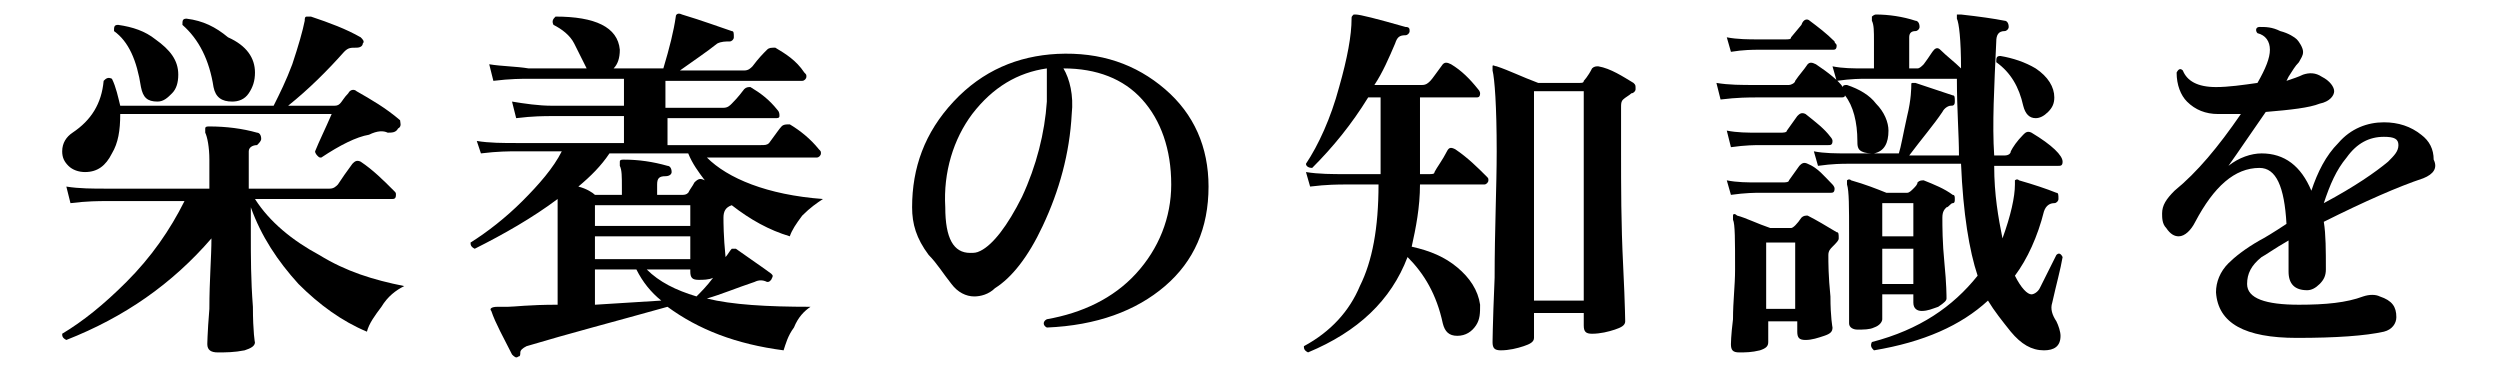<?xml version="1.0" encoding="utf-8"?>
<!-- Generator: Adobe Illustrator 27.2.0, SVG Export Plug-In . SVG Version: 6.00 Build 0)  -->
<svg version="1.1" id="_レイヤー_2" xmlns="http://www.w3.org/2000/svg" xmlns:xlink="http://www.w3.org/1999/xlink" x="0px"
	 y="0px" viewBox="0 0 120.6 18" style="enable-background:new 0 0 120.6 18;" xml:space="preserve">
<g id="_レイヤー_1-2">
	<path d="M19.5,13.8c-0.4,0.2-0.8,0.5-1.1,1c-0.3,0.4-0.6,0.8-0.7,1.2c-1.2-0.5-2.3-1.3-3.3-2.3c-1-1.1-1.8-2.3-2.3-3.7v1.3
		c0,1.1,0,2.2,0.1,3.5c0,1.2,0.1,1.8,0.1,1.7c0,0.2-0.2,0.3-0.5,0.4C11.3,17,10.9,17,10.5,17c-0.3,0-0.5-0.1-0.5-0.4
		c0,0.1,0-0.5,0.1-1.7c0-1.4,0.1-2.5,0.1-3.4c-1.9,2.2-4.2,3.8-7,4.9C3,16.3,3,16.2,3,16.1c1-0.6,2-1.4,3.1-2.5
		c1.2-1.2,2.1-2.5,2.8-3.9H5.1c-0.3,0-0.9,0-1.7,0.1L3.2,9c0.6,0.1,1.3,0.1,1.9,0.1h5V7.7c0-0.6-0.1-1.1-0.2-1.3c0-0.1,0-0.1,0-0.2
		c0-0.1,0.1-0.1,0.2-0.1c0.8,0,1.6,0.1,2.3,0.3c0.1,0,0.2,0.1,0.2,0.3c0,0.1-0.1,0.2-0.2,0.3C12.2,7,12,7.1,12,7.3v1.8h3.9
		c0.2,0,0.3-0.1,0.4-0.2c0.2-0.3,0.4-0.6,0.7-1c0.1-0.1,0.2-0.2,0.4-0.1C18,8.2,18.5,8.7,19,9.2c0.1,0.1,0.1,0.1,0.1,0.2
		c0,0.2-0.1,0.2-0.2,0.2h-6.6c0.7,1.1,1.8,2,3.1,2.7C16.7,13.1,18,13.5,19.5,13.8z M19.2,6.2c-0.1,0.2-0.3,0.2-0.5,0.2
		c-0.2-0.1-0.5-0.1-0.9,0.1c-0.6,0.1-1.4,0.5-2.3,1.1c-0.1,0-0.1,0-0.2-0.1c0,0-0.1-0.1-0.1-0.2c0.2-0.5,0.5-1.1,0.8-1.8H5.8
		c0,0.8-0.1,1.4-0.4,1.9C5.1,8,4.7,8.3,4.1,8.3C3.8,8.3,3.5,8.2,3.3,8C3.1,7.8,3,7.6,3,7.3c0-0.4,0.2-0.7,0.5-0.9
		C4.4,5.8,4.9,5,5,3.9c0.1-0.1,0.2-0.2,0.4-0.1c0.2,0.4,0.3,0.9,0.4,1.3h7.4c0.3-0.6,0.6-1.2,0.9-2c0.3-0.9,0.5-1.6,0.6-2.1
		c0-0.1,0-0.2,0.1-0.2c0,0,0.1,0,0.2,0c0.9,0.3,1.7,0.6,2.4,1c0.1,0.1,0.2,0.2,0.1,0.3c0,0.1-0.1,0.2-0.3,0.2c-0.3,0-0.4,0-0.6,0.2
		c-0.8,0.9-1.7,1.8-2.7,2.6h2.2c0.1,0,0.2,0,0.3-0.1c0.1-0.1,0.2-0.3,0.4-0.5c0.1-0.2,0.3-0.2,0.4-0.1c0.7,0.4,1.4,0.8,2.1,1.4
		C19.3,5.9,19.4,6.1,19.2,6.2L19.2,6.2z M8.6,3.6c0,0.4-0.1,0.7-0.3,0.9S7.9,4.9,7.6,4.9c-0.5,0-0.7-0.2-0.8-0.7
		C6.6,2.9,6.2,2,5.5,1.5c0-0.2,0-0.3,0.2-0.3C6.4,1.3,7,1.5,7.5,1.9C8.2,2.4,8.6,2.9,8.6,3.6z M12.3,3.5c0,0.4-0.1,0.7-0.3,1
		c-0.2,0.3-0.5,0.4-0.8,0.4c-0.5,0-0.8-0.2-0.9-0.7c-0.2-1.3-0.7-2.3-1.5-3c0-0.2,0-0.3,0.2-0.3c0.8,0.1,1.4,0.4,2,0.9
		C11.9,2.2,12.3,2.8,12.3,3.5L12.3,3.5z"/>
	<path d="M39.7,9.6c-0.3,0.2-0.6,0.4-1,0.8c-0.3,0.4-0.5,0.7-0.6,1c-1-0.3-1.9-0.8-2.8-1.5c-0.3,0.1-0.4,0.3-0.4,0.6
		c0,0.2,0,0.9,0.1,1.9c0.1-0.1,0.2-0.3,0.3-0.4c0,0,0.1,0,0.2,0c0.7,0.5,1.3,0.9,1.7,1.2c0.1,0.1,0.1,0.1,0,0.3
		c-0.1,0.1-0.1,0.1-0.2,0.1c-0.2-0.1-0.4-0.1-0.6,0c-0.9,0.3-1.6,0.6-2.3,0.8c1.2,0.3,2.9,0.4,5,0.4c-0.3,0.2-0.6,0.5-0.8,1
		c-0.3,0.4-0.4,0.8-0.5,1.1c-2.3-0.3-4.1-1-5.6-2.1c-2.5,0.7-4.8,1.3-6.8,1.9c-0.2,0.1-0.3,0.2-0.3,0.3c0,0.1,0,0.2-0.1,0.2
		c-0.1,0.1-0.2,0-0.3-0.1c-0.4-0.8-0.8-1.5-1-2.1c-0.1-0.1,0-0.2,0.3-0.2h0.5c0.3,0,1-0.1,2.4-0.1v-4.4c0-0.2,0-0.5,0-0.7
		c-1.2,0.9-2.6,1.7-4,2.4c-0.2-0.1-0.2-0.2-0.2-0.3c0.8-0.5,1.7-1.2,2.5-2s1.5-1.6,1.9-2.4h-2.2c-0.3,0-0.9,0-1.7,0.1L23,6.8
		c0.6,0.1,1.3,0.1,1.9,0.1h5.2V5.6h-3.5c-0.3,0-0.9,0-1.7,0.1l-0.2-0.8C25.3,5,26,5.1,26.6,5.1h3.5V3.8h-4.6c-0.3,0-0.9,0-1.7,0.1
		l-0.2-0.8c0.6,0.1,1.3,0.1,1.9,0.2h2.8c-0.2-0.4-0.4-0.8-0.6-1.2c-0.2-0.4-0.6-0.7-1-0.9c-0.1-0.2,0-0.3,0.1-0.4
		c1.9,0,3,0.5,3.1,1.6c0,0.4-0.1,0.7-0.3,0.9H32c0.3-1,0.5-1.8,0.6-2.5c0-0.1,0.1-0.2,0.3-0.1c1,0.3,1.8,0.6,2.4,0.8
		c0.1,0,0.1,0.1,0.1,0.3c0,0.1-0.1,0.2-0.2,0.2c-0.2,0-0.4,0-0.6,0.1c-0.5,0.4-1.1,0.8-1.8,1.3h3.1c0.2,0,0.3-0.1,0.4-0.2
		c0.3-0.4,0.5-0.6,0.7-0.8c0.1-0.1,0.2-0.1,0.4-0.1c0.5,0.3,1,0.6,1.4,1.2c0.1,0.1,0.1,0.1,0.1,0.2c0,0.1-0.1,0.2-0.2,0.2h-6.6v1.3
		h2.8c0.2,0,0.3-0.1,0.4-0.2c0.1-0.1,0.3-0.3,0.6-0.7c0.1-0.1,0.2-0.1,0.3-0.1c0.5,0.3,0.9,0.6,1.3,1.1c0.1,0.1,0.1,0.2,0.1,0.3
		c0,0.1-0.1,0.1-0.2,0.1h-5.2v1.3h4.5c0.2,0,0.3,0,0.4-0.1c0.3-0.4,0.5-0.7,0.6-0.8c0.1-0.1,0.2-0.1,0.4-0.1c0.5,0.3,1,0.7,1.4,1.2
		c0.1,0.1,0.1,0.1,0.1,0.2c0,0.1-0.1,0.2-0.2,0.2h-5.3C35.1,8.6,37,9.4,39.7,9.6L39.7,9.6z M34,8.7c-0.3-0.4-0.6-0.8-0.8-1.3h-3.8
		C29,8,28.5,8.5,27.9,9c0.4,0.1,0.7,0.3,0.8,0.4h1.3V9.1c0-0.6,0-0.9-0.1-1.1c0-0.1,0-0.1,0-0.2c0-0.1,0.1-0.1,0.2-0.1
		c0.7,0,1.4,0.1,2.1,0.3c0.1,0,0.2,0.1,0.2,0.3c0,0.1-0.1,0.2-0.3,0.2c-0.3,0-0.4,0.1-0.4,0.4v0.5h1.2c0.1,0,0.2,0,0.3-0.1
		c0.1-0.2,0.2-0.3,0.3-0.5C33.7,8.6,33.8,8.6,34,8.7L34,8.7L34,8.7z M33.3,10.9v-1h-4.6v1H33.3z M33.3,12.5v-1.1h-4.6v1.1H33.3z
		 M31.9,14.5c-0.5-0.4-0.9-0.9-1.2-1.5h-2v1.7L31.9,14.5z M34.4,13.4c-0.2,0.1-0.5,0.1-0.7,0.1c-0.3,0-0.4-0.1-0.4-0.4v-0.1h-2.1
		c0.6,0.6,1.4,1,2.4,1.3C33.8,14.1,34.1,13.8,34.4,13.4L34.4,13.4z"/>
	<path d="M58.3,9c0,2-0.7,3.6-2.1,4.8s-3.3,1.9-5.7,2c-0.2-0.1-0.2-0.3,0-0.4c1.7-0.3,3.2-1,4.3-2.2c1.1-1.2,1.7-2.7,1.7-4.3
		c0-1.7-0.5-3.1-1.4-4.1s-2.2-1.5-3.8-1.5c0.3,0.5,0.5,1.3,0.4,2.2c-0.1,1.9-0.6,3.7-1.4,5.4c-0.7,1.5-1.5,2.5-2.3,3
		c-0.3,0.3-0.7,0.4-1,0.4c-0.4,0-0.8-0.2-1.1-0.6c-0.4-0.5-0.7-1-1.1-1.4C44.2,11.5,44,10.8,44,10c0-1.9,0.6-3.6,2-5.1
		s3.1-2.2,5-2.3c2.1-0.1,3.8,0.5,5.2,1.7C57.6,5.5,58.3,7.1,58.3,9L58.3,9z M50.5,4.9c0-0.8,0-1.3,0-1.6c-1.4,0.2-2.6,0.9-3.6,2.2
		C46,6.7,45.5,8.3,45.6,10c0,1.5,0.4,2.2,1.2,2.2c0.2,0,0.3,0,0.5-0.1c0.6-0.3,1.3-1.2,2-2.6C50,8,50.4,6.4,50.5,4.9L50.5,4.9z"/>
	<path d="M71.7,8.5c0.1,0.1,0.1,0.1,0.1,0.2c0,0.1-0.1,0.2-0.2,0.2h-3.1c0,1.1-0.2,2.1-0.4,3c0.9,0.2,1.6,0.5,2.2,1
		c0.6,0.5,1,1.1,1.1,1.8c0,0.4,0,0.7-0.2,1c-0.2,0.3-0.5,0.5-0.9,0.5c-0.4,0-0.6-0.2-0.7-0.6c-0.3-1.4-0.9-2.4-1.7-3.2
		c-0.8,2.1-2.4,3.6-4.8,4.6c-0.2-0.1-0.2-0.2-0.2-0.3c1.3-0.7,2.2-1.7,2.7-2.9c0.6-1.2,0.9-2.8,0.9-4.9h-1.6c-0.3,0-0.9,0-1.7,0.1
		L63,8.3c0.6,0.1,1.3,0.1,1.9,0.1h1.7V4.7H66c-0.8,1.3-1.7,2.4-2.7,3.4C63.1,8.1,63,8,63,7.9c0.6-0.9,1.2-2.2,1.6-3.7
		c0.4-1.4,0.6-2.5,0.6-3.3c0-0.1,0-0.1,0.1-0.2c0,0,0.1,0,0.1,0c0.2,0,1,0.2,2.4,0.6C68,1.3,68,1.4,68,1.5c0,0.1-0.1,0.2-0.2,0.2
		c-0.3,0-0.4,0.1-0.5,0.4c-0.3,0.7-0.6,1.4-1,2h2.3c0.2,0,0.3-0.1,0.4-0.2c0.1-0.1,0.3-0.4,0.6-0.8C69.7,3,69.8,3,70,3.1
		c0.5,0.3,0.9,0.7,1.3,1.2c0.1,0.1,0.1,0.2,0.1,0.2c0,0.2-0.1,0.2-0.2,0.2h-2.7v3.7h0.4c0.2,0,0.3,0,0.3-0.1c0.1-0.2,0.4-0.6,0.6-1
		c0.1-0.2,0.2-0.2,0.4-0.1C70.8,7.6,71.3,8.1,71.7,8.5L71.7,8.5z M78.8,4c0.1,0.1,0.1,0.1,0.1,0.3c0,0.1-0.1,0.2-0.2,0.2
		c-0.1,0.1-0.3,0.2-0.4,0.3c-0.1,0.1-0.1,0.2-0.1,0.4v2.1c0,1.7,0,3.5,0.1,5.5c0.1,2,0.1,2.9,0.1,2.7c0,0.2-0.2,0.3-0.5,0.4
		c-0.3,0.1-0.7,0.2-1.1,0.2c-0.3,0-0.4-0.1-0.4-0.4v-0.6h-2.4v1.2c0,0.2-0.2,0.3-0.5,0.4c-0.3,0.1-0.7,0.2-1.1,0.2
		c-0.3,0-0.4-0.1-0.4-0.4c0,0.2,0-0.8,0.1-3.1c0-2.3,0.1-4.4,0.1-6.1c0-2.2-0.1-3.5-0.2-3.9c0-0.1,0-0.1,0-0.2s0.1,0,0.2,0
		c0.6,0.2,1.2,0.5,2,0.8h2c0.1,0,0.2,0,0.2-0.1c0,0,0.2-0.2,0.4-0.6c0.1-0.1,0.2-0.1,0.3-0.1C77.7,3.3,78.3,3.7,78.8,4L78.8,4z
		 M76.4,14.5V4.4h-2.4v10.1H76.4z"/>
	<path d="M91.1,6.3c0,0.6-0.2,1-0.7,1.1c-0.2,0-0.4,0-0.6-0.1c-0.2-0.1-0.2-0.3-0.2-0.5c0-0.9-0.2-1.7-0.6-2.2
		c0,0.1-0.1,0.1-0.2,0.1h-4.1c-0.3,0-0.9,0-1.7,0.1L82.8,4c0.6,0.1,1.2,0.1,1.9,0.1h1.6c0.1,0,0.3-0.1,0.3-0.2
		c0.2-0.3,0.4-0.5,0.6-0.8c0.1-0.1,0.2-0.1,0.4,0c0.6,0.4,1.1,0.8,1.3,1.1c0-0.1,0.1-0.1,0.2-0.1c0.6,0.2,1.1,0.5,1.4,0.9
		C90.9,5.4,91.1,5.9,91.1,6.3z M88.5,2c0,0.1,0.1,0.1,0.1,0.2c0,0.2-0.1,0.2-0.2,0.2h-3.6c-0.2,0-0.7,0-1.3,0.1l-0.2-0.7
		c0.5,0.1,1.1,0.1,1.5,0.1h1.3c0.2,0,0.3,0,0.3-0.1l0.5-0.6C87,0.9,87.2,0.9,87.3,1C87.7,1.3,88.1,1.6,88.5,2z M88.3,6.6
		c0,0,0.1,0.1,0.1,0.2c0,0.2-0.1,0.2-0.2,0.2h-3.3c-0.2,0-0.7,0-1.4,0.1l-0.2-0.8c0.5,0.1,1,0.1,1.5,0.1h1.1c0.1,0,0.3,0,0.3-0.1
		l0.5-0.7c0.1-0.1,0.2-0.2,0.4-0.1C87.6,5.9,88,6.2,88.3,6.6L88.3,6.6z M88.4,8.9c0,0,0.1,0.1,0.1,0.2c0,0.2-0.1,0.2-0.2,0.2h-3.4
		c-0.2,0-0.7,0-1.4,0.1l-0.2-0.7c0.5,0.1,1,0.1,1.5,0.1H86c0.1,0,0.3,0,0.3-0.1l0.5-0.7c0.1-0.1,0.2-0.2,0.4-0.1
		C87.7,8.1,88,8.5,88.4,8.9L88.4,8.9z M88.6,11.2c0.1,0,0.1,0.1,0.1,0.3c0,0.1-0.1,0.2-0.3,0.4c-0.1,0.1-0.2,0.2-0.2,0.4
		c0,0.4,0,1,0.1,2c0,1,0.1,1.5,0.1,1.5c0,0.2-0.1,0.3-0.4,0.4s-0.6,0.2-0.9,0.2c-0.3,0-0.4-0.1-0.4-0.4v-0.5h-1.4v1
		c0,0.2-0.1,0.3-0.4,0.4C84.5,17,84.2,17,83.9,17c-0.3,0-0.4-0.1-0.4-0.4c0,0,0-0.4,0.1-1.2c0-0.9,0.1-1.6,0.1-2.4
		c0-1.4,0-2.2-0.1-2.4c0-0.1,0-0.1,0-0.2s0.1-0.1,0.2,0c0.4,0.1,1,0.4,1.6,0.6h1c0.1,0,0.3-0.2,0.5-0.5c0.1-0.1,0.2-0.1,0.3-0.1
		C87.6,10.6,88.1,10.9,88.6,11.2L88.6,11.2z M86.6,14.9v-3.2h-1.4v3.2H86.6z M99.5,12.4c-0.1,0.6-0.3,1.3-0.5,2.2
		c-0.1,0.3,0,0.6,0.2,0.9c0.1,0.2,0.2,0.5,0.2,0.7c0,0.5-0.3,0.7-0.8,0.7c-0.6,0-1.1-0.3-1.6-0.9c-0.4-0.5-0.8-1-1.1-1.5
		c-1.3,1.2-3.1,2-5.5,2.4c-0.1-0.1-0.2-0.2-0.1-0.4c2.3-0.6,3.9-1.7,5.1-3.2c-0.4-1.2-0.7-3-0.8-5.4h-5.5c-0.2,0-0.7,0-1.4,0.1
		l-0.2-0.7c0.5,0.1,1.1,0.1,1.6,0.1h2.5c0.1-0.3,0.2-0.9,0.4-1.8c0.2-0.8,0.2-1.4,0.2-1.5c0-0.1,0-0.1,0.1-0.1c0,0,0.1,0,0.1,0
		c0.9,0.3,1.5,0.5,1.8,0.6c0.1,0,0.1,0.1,0.1,0.3s-0.1,0.2-0.2,0.2c-0.1,0-0.3,0.1-0.4,0.3c-0.4,0.6-1,1.3-1.6,2.1h2.4
		c0-1-0.1-2.2-0.1-3.7H90c-0.2,0-0.7,0-1.4,0.1l-0.2-0.7c0.5,0.1,1,0.1,1.5,0.1h0.5V2c0-0.5,0-0.8-0.1-1c0-0.1,0-0.1,0-0.2
		c0,0,0.1-0.1,0.2-0.1c0.6,0,1.3,0.1,1.9,0.3c0.1,0,0.2,0.1,0.2,0.3c0,0.1-0.1,0.2-0.2,0.2c-0.2,0-0.3,0.1-0.3,0.3v1.5h0.4
		c0.1,0,0.2-0.1,0.3-0.2c0.3-0.4,0.4-0.6,0.5-0.7s0.2-0.1,0.3,0c0.3,0.3,0.7,0.6,1,0.9c0-1.4-0.1-2.2-0.2-2.4c0-0.1,0-0.1,0-0.2
		c0,0,0.1,0,0.2,0c0.9,0.1,1.6,0.2,2.1,0.3c0.1,0,0.2,0.1,0.2,0.3c0,0.1-0.1,0.2-0.2,0.2c-0.3,0-0.4,0.2-0.4,0.5
		c-0.1,2.2-0.2,4-0.1,5.5h0.5c0.2,0,0.3-0.1,0.3-0.2c0.1-0.2,0.3-0.5,0.6-0.8c0.1-0.1,0.2-0.2,0.4-0.1c1,0.6,1.5,1.1,1.5,1.4
		c0,0.2-0.1,0.2-0.2,0.2h-3.1c0,1.4,0.2,2.5,0.4,3.5c0.4-1.1,0.6-2,0.6-2.6c0-0.1,0-0.1,0-0.2c0,0,0.1-0.1,0.2,0
		c0.7,0.2,1.3,0.4,1.8,0.6c0.1,0,0.1,0.1,0.1,0.3c0,0.1-0.1,0.2-0.2,0.2c-0.2,0-0.4,0.1-0.5,0.4c-0.3,1.2-0.8,2.3-1.4,3.1
		c0.3,0.6,0.6,0.9,0.8,0.9c0.1,0,0.3-0.1,0.4-0.3c0.1-0.2,0.4-0.8,0.8-1.6C99.3,12.2,99.4,12.2,99.5,12.4L99.5,12.4z M94.2,9.4
		c0.1,0,0.1,0.1,0.1,0.2c0,0.1,0,0.2-0.1,0.2S94,10,93.9,10c-0.1,0.1-0.2,0.2-0.2,0.5c0,0.4,0,1.2,0.1,2.2s0.1,1.6,0.1,1.7
		c0,0.1-0.1,0.2-0.4,0.4C93.2,14.9,93,15,92.7,15c-0.2,0-0.4-0.1-0.4-0.4v-0.4h-1.5v1.2c0,0.1-0.1,0.3-0.4,0.4
		c-0.2,0.1-0.5,0.1-0.8,0.1c-0.2,0-0.4-0.1-0.4-0.3c0,0.1,0-0.4,0-1.4c0-1,0-2,0-2.9c0-1.3,0-2.1-0.1-2.4c0-0.1,0-0.1,0-0.2
		c0,0,0.1-0.1,0.2,0C90,8.9,90.5,9.1,91,9.3h1c0.1,0,0.2-0.1,0.3-0.2s0.2-0.2,0.2-0.3c0.1-0.1,0.2-0.1,0.3-0.1
		C93.3,8.9,93.8,9.1,94.2,9.4L94.2,9.4z M92.3,11.4V9.8h-1.5v1.6H92.3z M92.3,13.7V12h-1.5v1.7H92.3z M99.1,4.7
		c0,0.3-0.1,0.5-0.3,0.7c-0.2,0.2-0.4,0.3-0.6,0.3c-0.3,0-0.5-0.2-0.6-0.6c-0.2-0.9-0.6-1.6-1.3-2.1c0-0.2,0-0.3,0.2-0.3
		c0.6,0.1,1.2,0.3,1.7,0.6C98.8,3.7,99.1,4.2,99.1,4.7L99.1,4.7z"/>
	<path d="M116.9,8.6c-1.2,0.4-2.8,1.1-4.8,2.1c0.1,0.6,0.1,1.4,0.1,2.3c0,0.3-0.1,0.5-0.3,0.7c-0.2,0.2-0.4,0.3-0.6,0.3
		c-0.6,0-0.9-0.3-0.9-0.9c0-0.1,0-0.3,0-0.6c0-0.4,0-0.7,0-0.9c-0.7,0.4-1.1,0.7-1.3,0.8c-0.5,0.4-0.7,0.8-0.7,1.3
		c0,0.7,0.9,1,2.5,1c1.3,0,2.3-0.1,3.1-0.4c0.3-0.1,0.6-0.1,0.8,0c0.6,0.2,0.8,0.5,0.8,1c0,0.3-0.2,0.6-0.6,0.7
		c-0.9,0.2-2.3,0.3-4.2,0.3c-2.5,0-3.8-0.7-3.9-2.2c0-0.5,0.2-1,0.6-1.4c0.3-0.3,0.8-0.7,1.5-1.1c0.2-0.1,0.7-0.4,1.3-0.8
		c-0.1-1.8-0.5-2.7-1.3-2.7c-1.2,0-2.2,0.9-3.1,2.6c-0.2,0.4-0.5,0.7-0.8,0.7c-0.2,0-0.4-0.1-0.6-0.4c-0.2-0.2-0.2-0.5-0.2-0.7
		c0-0.4,0.2-0.7,0.6-1.1c1.1-0.9,2.1-2.1,3.2-3.7c-0.4,0-0.8,0-1.1,0c-0.6,0-1.1-0.2-1.5-0.6c-0.3-0.3-0.5-0.8-0.5-1.4
		c0.1-0.2,0.2-0.2,0.3-0.1c0.2,0.5,0.7,0.8,1.6,0.8c0.6,0,1.3-0.1,2-0.2c0.4-0.7,0.6-1.2,0.6-1.6c0-0.4-0.2-0.7-0.6-0.8
		c-0.1-0.1-0.1-0.3,0.1-0.3c0.3,0,0.6,0,1,0.2c0.4,0.1,0.7,0.3,0.8,0.4s0.3,0.4,0.3,0.6c0,0.2-0.1,0.3-0.2,0.5
		c-0.2,0.2-0.3,0.4-0.5,0.7l-0.1,0.2c0.3-0.1,0.6-0.2,0.8-0.3c0.3-0.1,0.6-0.1,0.9,0.1c0.4,0.2,0.6,0.5,0.6,0.7s-0.2,0.5-0.7,0.6
		c-0.5,0.2-1.4,0.3-2.6,0.4c-0.7,1-1.3,1.9-1.8,2.6c0.5-0.4,1.1-0.6,1.6-0.6c1.1,0,1.9,0.6,2.4,1.8c0.3-0.9,0.7-1.7,1.3-2.3
		c0.6-0.7,1.4-1,2.2-1c0.7,0,1.3,0.2,1.8,0.6c0.4,0.3,0.6,0.7,0.6,1.2C117.6,8.1,117.4,8.4,116.9,8.6L116.9,8.6z M115.2,7.8
		c0.3-0.3,0.5-0.5,0.5-0.8c0-0.3-0.2-0.4-0.7-0.4c-0.7,0-1.3,0.3-1.8,1c-0.5,0.6-0.8,1.3-1.1,2.2C113.6,9,114.6,8.3,115.2,7.8
		L115.2,7.8z"/>
</g>
</svg>
